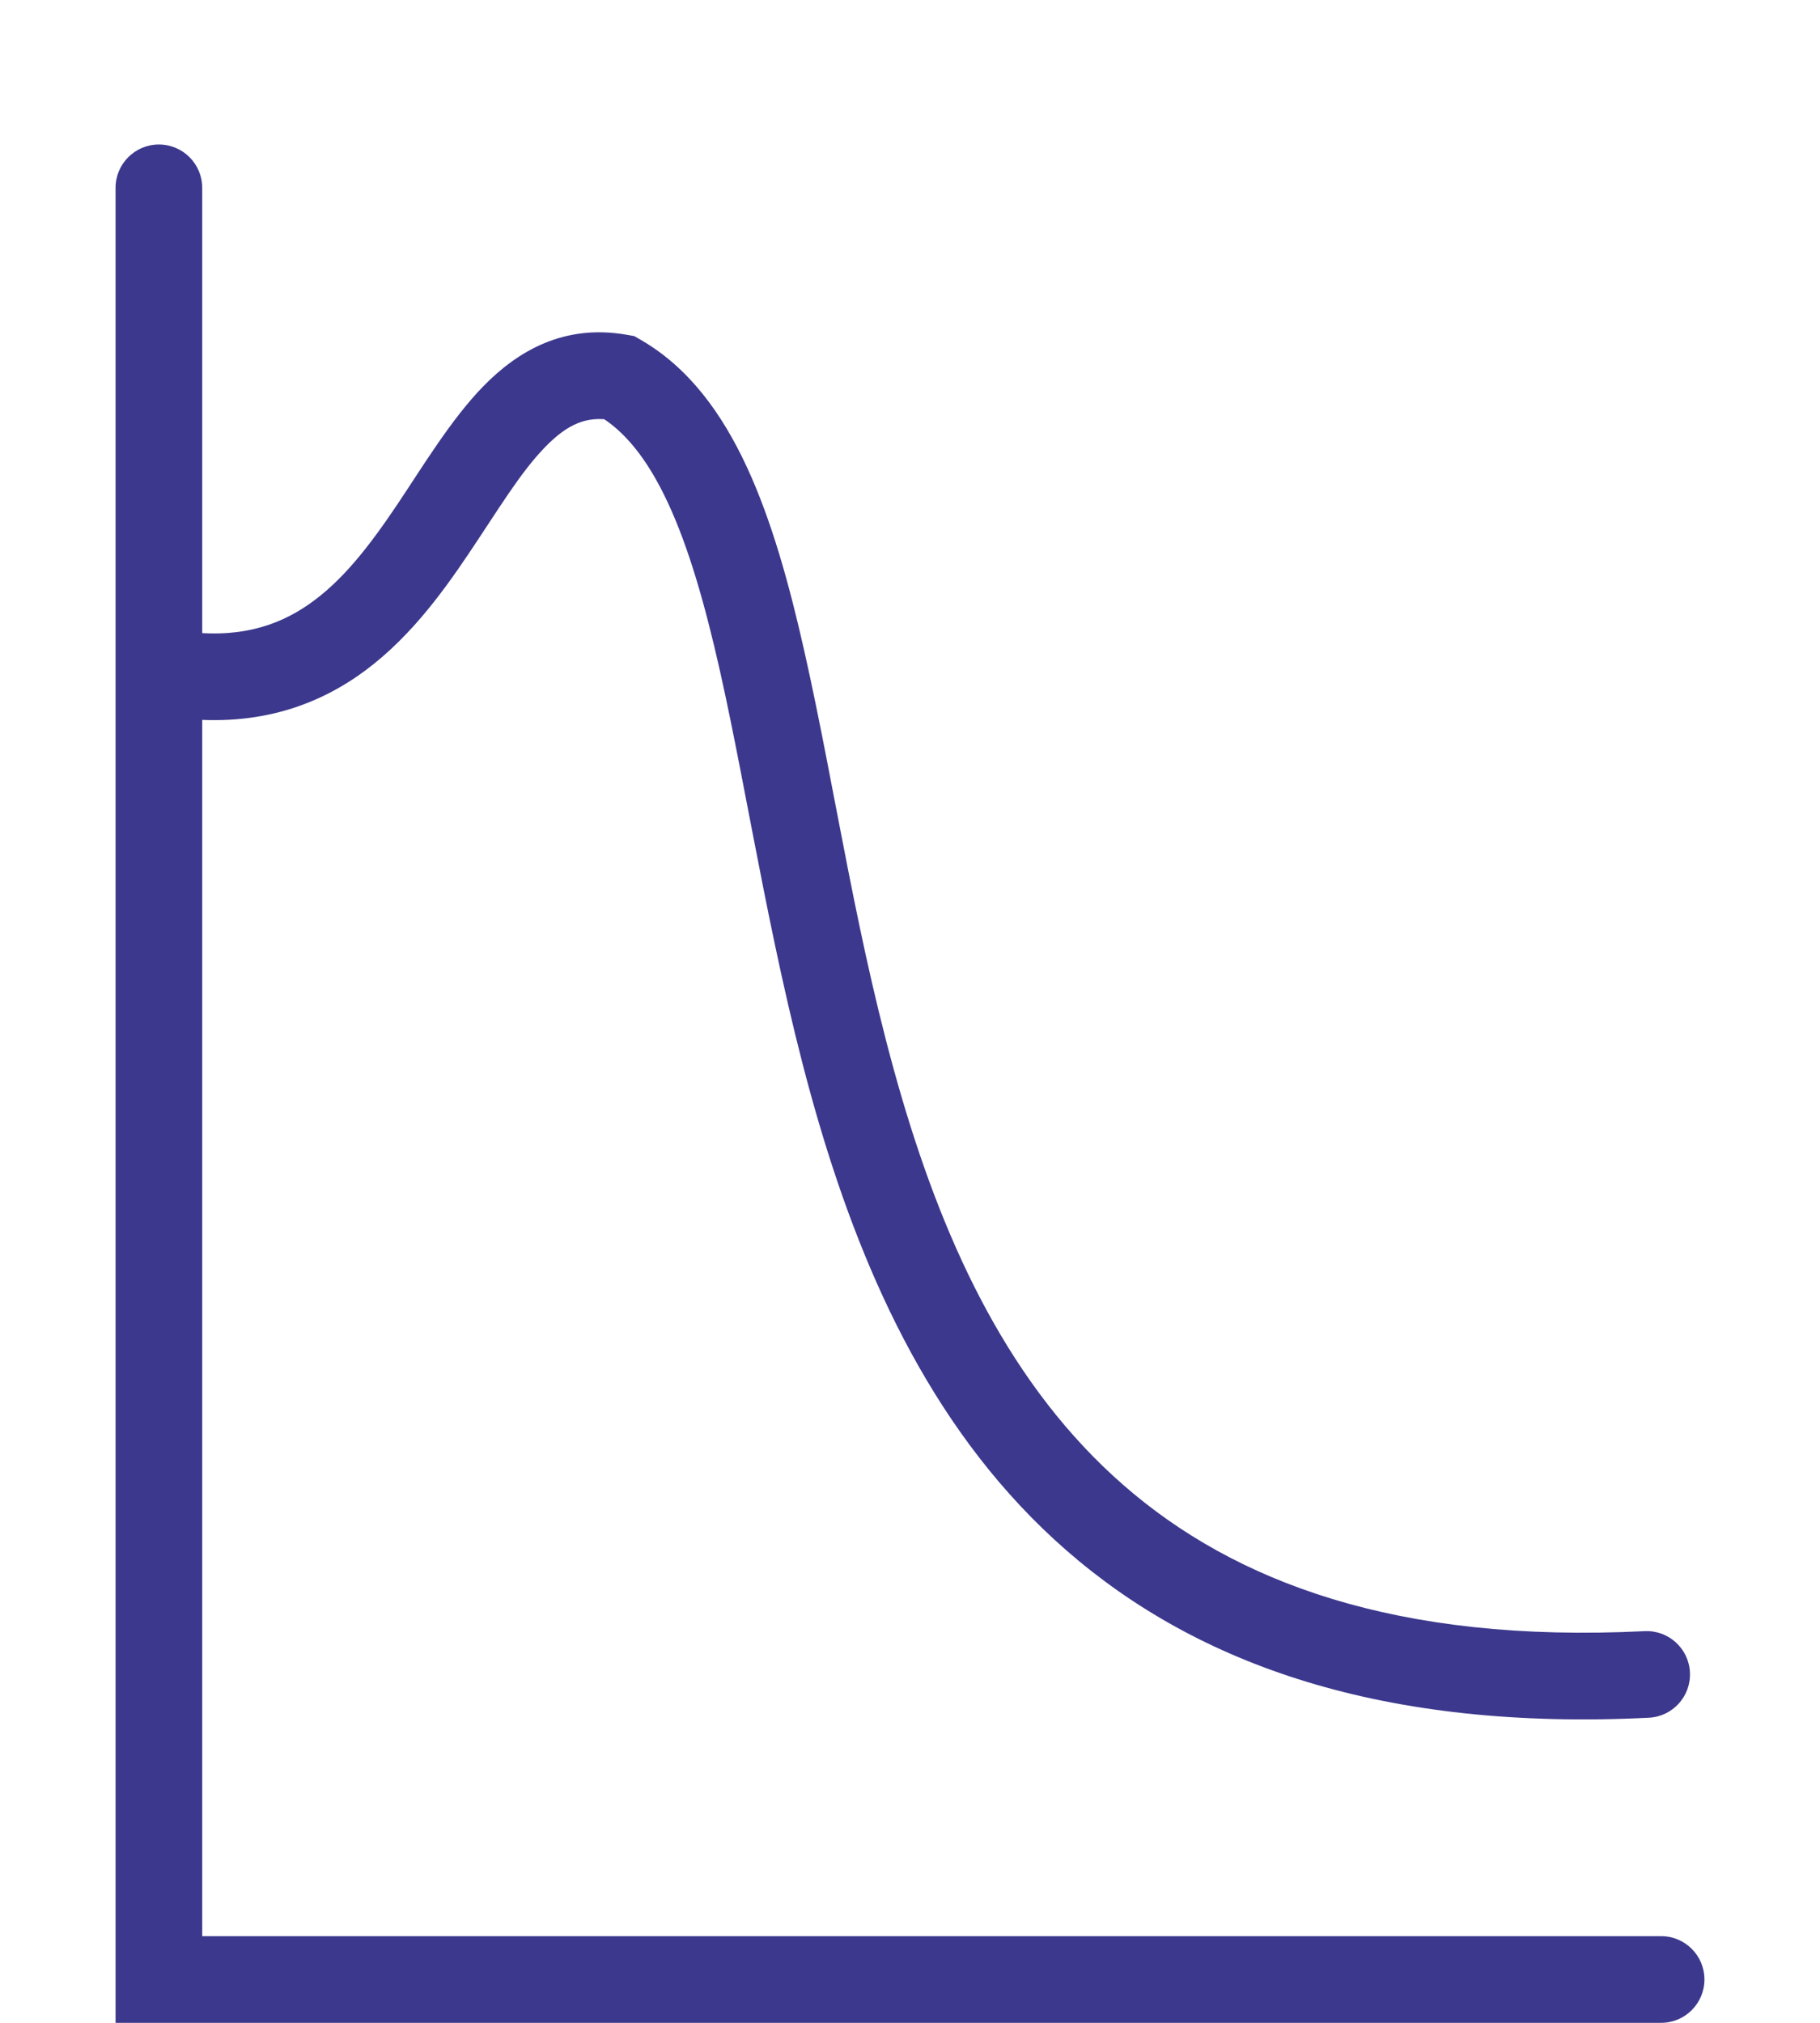 <svg width="63" height="70" viewBox="0 0 63 70" fill="none" xmlns="http://www.w3.org/2000/svg">
<path fill-rule="evenodd" clip-rule="evenodd" d="M4 6.5C4 5.672 4.672 5 5.5 5C6.328 5 7 5.672 7 6.5V67H57.5C58.328 67 59 67.672 59 68.5C59 69.328 58.328 70 57.5 70H4V6.5Z" fill="#3C388D"/>
<path d="M21.434 13.062L22.184 11.763L21.954 11.63L21.691 11.584L21.434 13.062ZM57.074 59.442C57.902 59.401 58.539 58.697 58.498 57.87C58.457 57.042 57.753 56.405 56.926 56.446L57.074 59.442ZM5.777 24.794C8.501 25.204 10.648 24.586 12.379 23.393C14.044 22.244 15.246 20.612 16.223 19.16C17.266 17.609 18.004 16.359 18.874 15.466C19.653 14.666 20.314 14.389 21.177 14.54L21.691 11.584C19.539 11.209 17.938 12.128 16.725 13.372C15.604 14.523 14.621 16.166 13.734 17.485C12.78 18.903 11.842 20.119 10.675 20.923C9.574 21.683 8.196 22.124 6.223 21.827L5.777 24.794ZM20.684 14.361C21.613 14.897 22.417 15.882 23.129 17.419C23.841 18.954 24.4 20.903 24.915 23.188C25.916 27.629 26.756 33.455 28.341 38.842C29.949 44.304 32.414 49.724 36.915 53.652C41.457 57.615 47.883 59.899 57.074 59.442L56.926 56.446C48.334 56.873 42.724 54.739 38.888 51.391C35.011 48.008 32.758 43.224 31.219 37.995C29.659 32.691 28.927 27.341 27.841 22.528C27.313 20.185 26.7 17.987 25.851 16.157C25.002 14.327 23.856 12.728 22.184 11.763L20.684 14.361Z" fill="#3C388D"/>
</svg>
